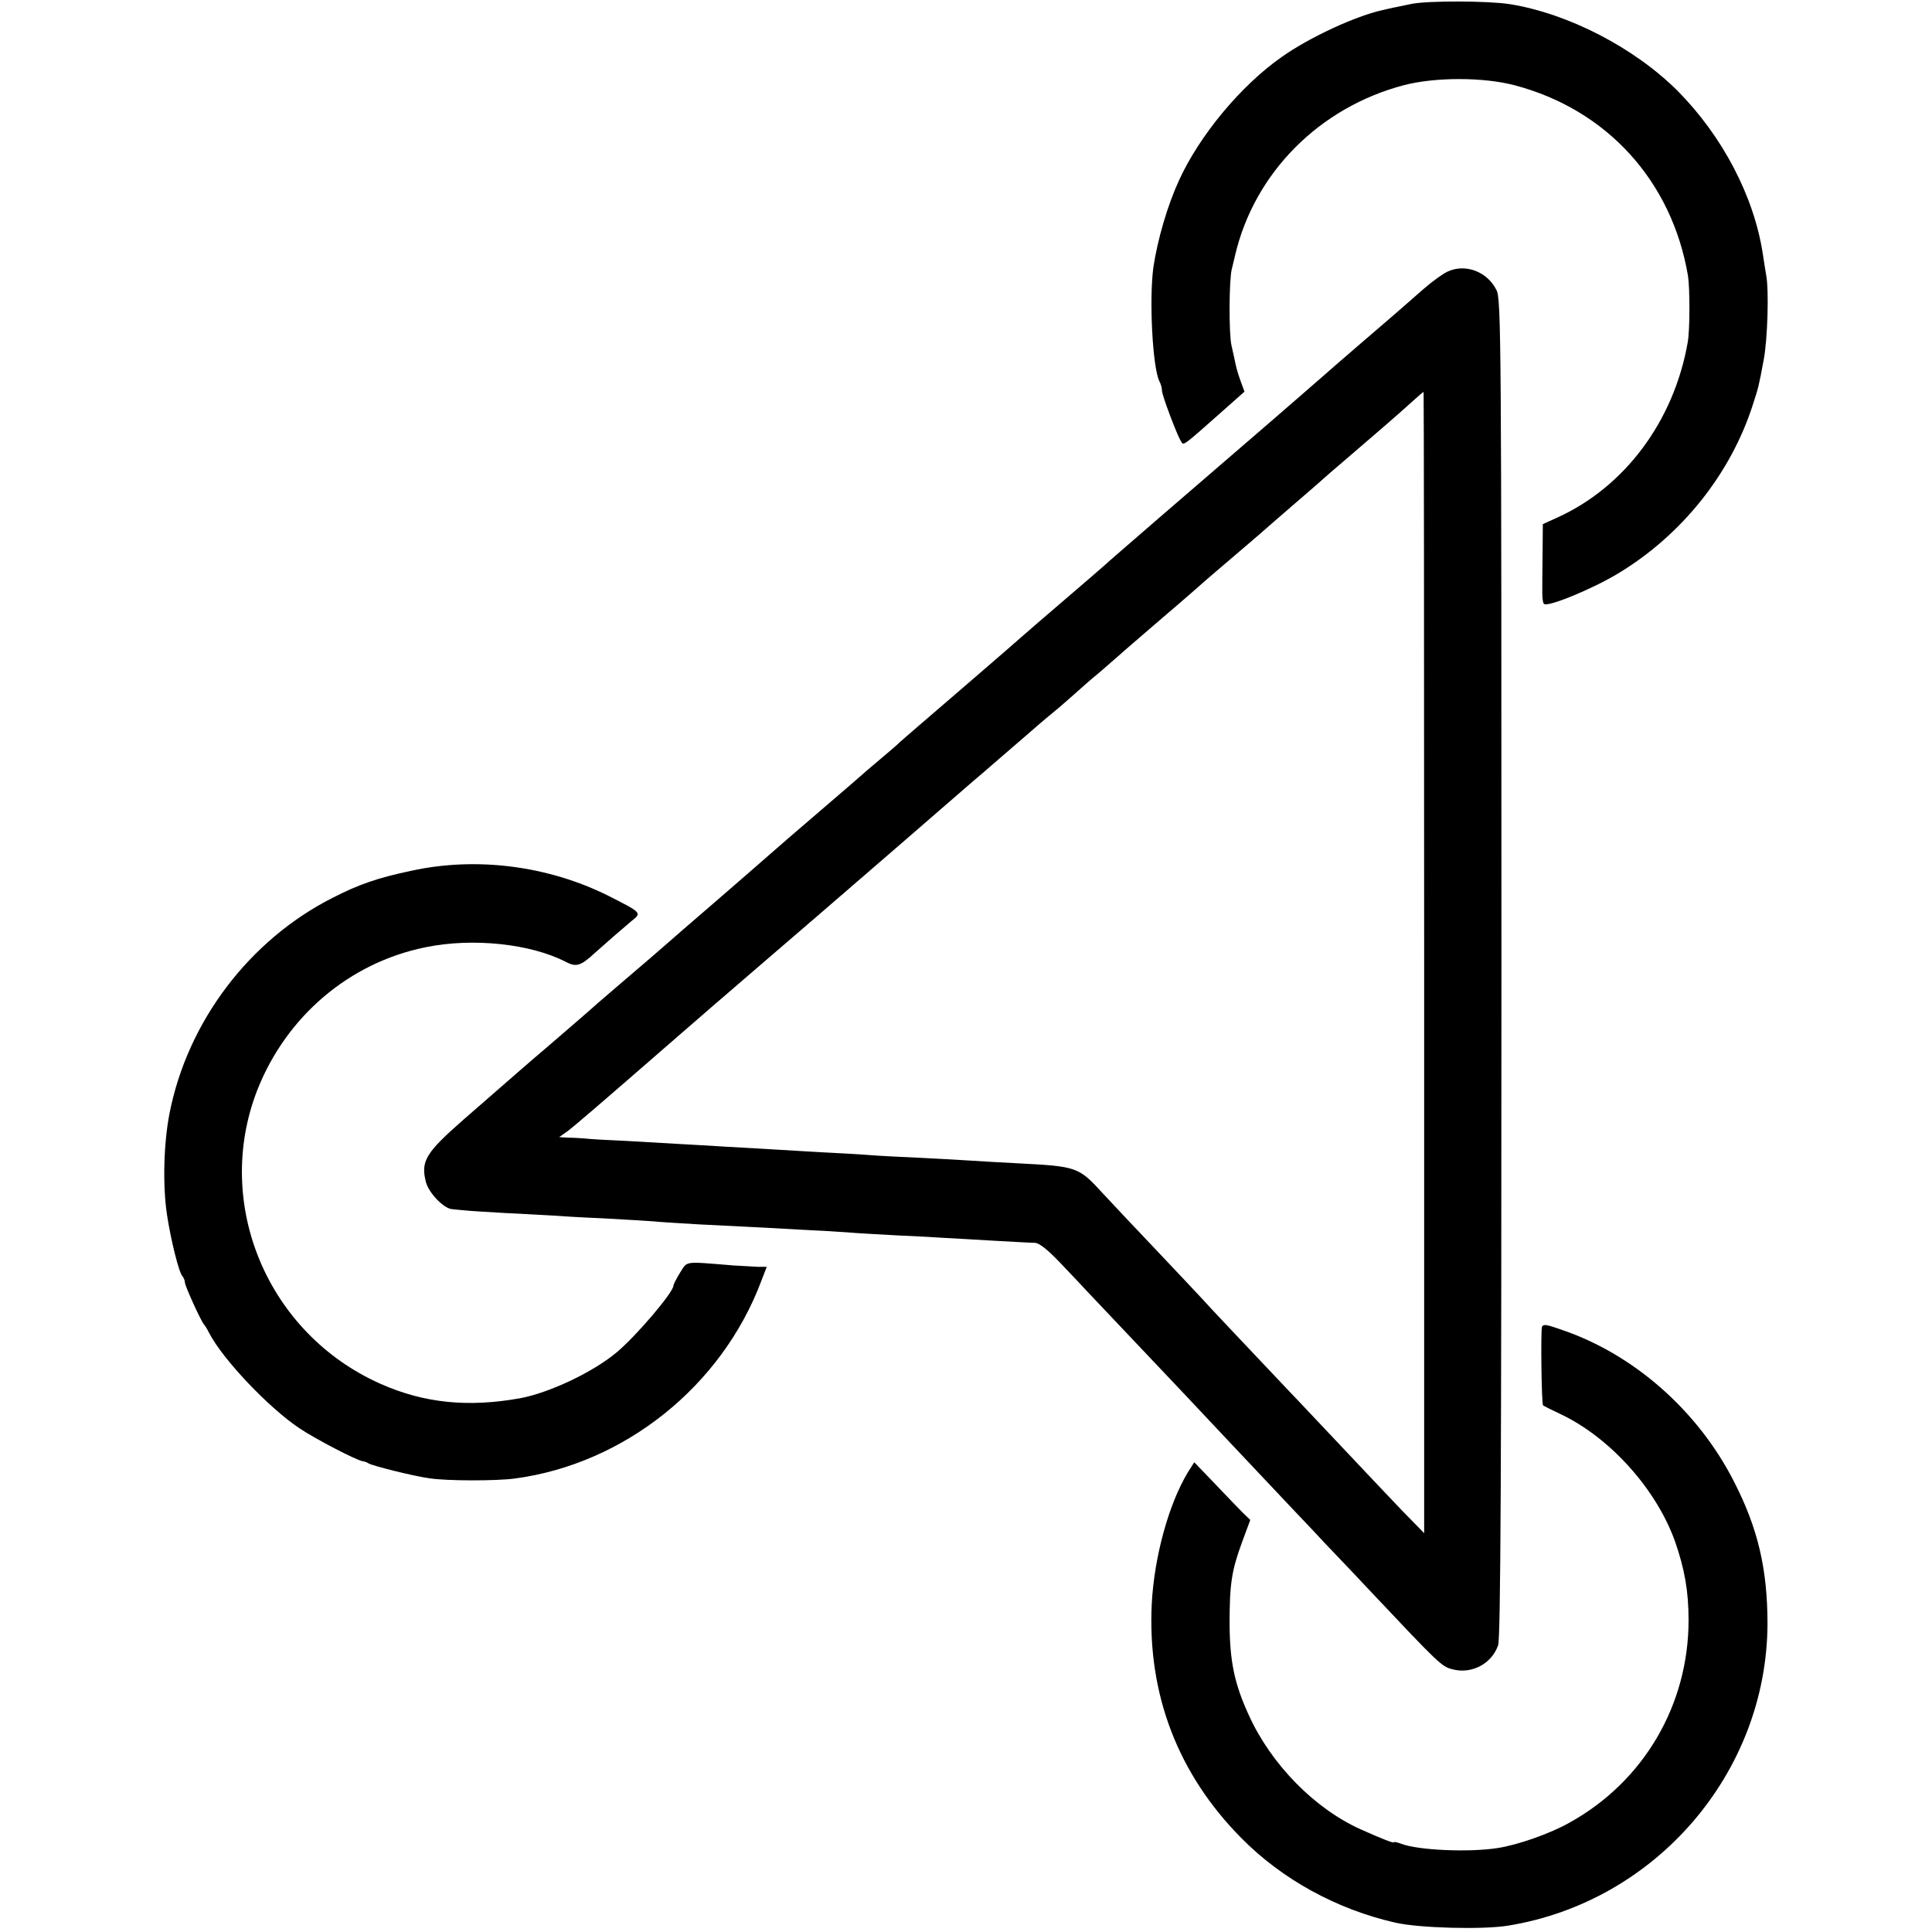 <?xml version="1.0" standalone="no"?>
<!DOCTYPE svg PUBLIC "-//W3C//DTD SVG 20010904//EN"
 "http://www.w3.org/TR/2001/REC-SVG-20010904/DTD/svg10.dtd">
<svg version="1.0" xmlns="http://www.w3.org/2000/svg"
 width="700pt" height="700pt" viewBox="0 0 700 700"
 preserveAspectRatio="xMidYMid meet">
<g transform="translate(0,700) scale(0.1,-0.1)"
fill="#000000" stroke="none">
<path d="M5115 6986 c-33 -7 -63 -13 -68 -14 -4 -1 -19 -4 -35 -8 -99 -21
-269 -100 -369 -171 -148 -104 -297 -284 -371 -446 -42 -91 -78 -215 -93 -315
-16 -116 -3 -366 22 -414 5 -9 9 -24 9 -33 0 -17 54 -160 69 -184 10 -16 1
-23 159 117 l71 63 -15 41 c-8 22 -16 50 -18 62 -2 12 -9 40 -14 64 -10 42 -9
238 1 277 3 11 8 34 12 50 70 299 305 535 610 616 114 30 289 30 403 0 334
-88 570 -347 628 -691 7 -46 7 -196 -1 -240 -50 -286 -228 -524 -472 -635
l-53 -24 -1 -108 c-1 -59 -1 -123 -1 -141 0 -18 2 -36 6 -40 13 -13 176 54
270 111 230 139 407 361 487 611 20 62 21 64 39 161 14 72 20 253 9 309 -4 23
-9 57 -12 76 -32 209 -146 426 -308 590 -157 157 -397 281 -609 315 -78 12
-293 13 -355 1z"/>
<path d="M5245 6016 c-16 -7 -55 -35 -86 -62 -59 -52 -123 -108 -254 -220 -44
-38 -96 -83 -115 -100 -19 -17 -105 -91 -190 -165 -265 -228 -595 -513 -600
-519 -3 -3 -68 -59 -145 -125 -77 -66 -142 -122 -145 -125 -3 -3 -104 -91
-225 -195 -121 -104 -222 -191 -225 -194 -3 -4 -34 -31 -70 -61 -36 -30 -67
-57 -70 -60 -3 -3 -68 -59 -145 -125 -77 -66 -156 -134 -175 -151 -19 -17
-109 -95 -200 -174 -91 -78 -178 -154 -195 -169 -16 -14 -77 -67 -135 -116
-58 -50 -110 -94 -116 -100 -14 -13 -115 -100 -179 -155 -52 -44 -85 -73 -295
-256 -138 -121 -156 -151 -137 -226 10 -40 65 -97 95 -99 9 -1 28 -3 42 -4 14
-2 81 -6 150 -10 69 -3 145 -8 170 -9 25 -2 106 -7 180 -10 74 -4 158 -9 185
-11 28 -3 102 -7 165 -11 63 -3 144 -7 180 -9 36 -2 119 -6 185 -10 66 -3 145
-8 175 -10 30 -3 111 -7 180 -11 69 -3 145 -7 170 -9 25 -1 104 -6 175 -10 72
-4 141 -8 155 -8 16 -1 46 -25 90 -71 36 -38 81 -85 100 -106 60 -63 313 -331
355 -375 36 -39 180 -191 390 -414 44 -46 96 -101 115 -122 19 -20 94 -98 165
-174 249 -264 258 -273 297 -283 70 -19 143 20 166 87 9 26 12 634 12 2455 0
2285 -1 2423 -18 2455 -33 67 -113 97 -177 67z m-85 -2503 l0 -2068 -83 85
c-45 47 -147 155 -227 240 -80 84 -158 168 -175 185 -142 150 -301 318 -322
342 -14 15 -87 93 -162 172 -75 79 -163 172 -196 208 -87 95 -93 97 -305 108
-63 3 -142 8 -175 10 -33 2 -114 7 -180 10 -66 3 -149 7 -185 10 -36 3 -112 7
-170 10 -58 3 -134 8 -170 10 -36 2 -114 7 -175 10 -60 4 -137 8 -171 10 -33
2 -119 7 -190 11 -71 3 -140 7 -154 9 -14 1 -41 3 -60 3 l-34 2 31 22 c25 19
107 89 393 338 86 75 158 137 295 255 88 76 185 159 215 185 69 59 524 453
565 489 17 14 62 53 100 86 38 33 81 70 95 82 64 56 78 67 119 101 24 21 53
46 65 57 12 11 48 43 81 70 32 28 63 55 69 60 6 6 76 66 156 135 80 68 147
127 150 130 3 3 50 43 105 90 55 47 102 87 105 90 3 3 55 48 115 100 61 52
112 97 115 100 3 3 39 34 80 69 90 77 191 164 239 208 20 18 37 33 39 33 1 0
2 -930 2 -2067z"/>
<path d="M1490 3845 c-123 -26 -189 -49 -285 -98 -302 -153 -526 -449 -591
-782 -21 -108 -25 -260 -9 -366 14 -92 43 -209 56 -223 5 -6 9 -16 9 -23 0
-12 60 -144 70 -153 3 -3 11 -16 18 -30 49 -95 216 -271 327 -345 60 -40 205
-115 228 -119 7 -1 17 -4 22 -8 15 -9 162 -46 220 -54 63 -10 244 -10 310 -1
398 53 750 335 893 715 l20 52 -31 0 c-18 1 -58 3 -89 5 -184 15 -166 17 -194
-26 -13 -21 -24 -43 -24 -47 0 -24 -135 -183 -206 -242 -86 -72 -243 -146
-349 -166 -189 -34 -348 -18 -506 52 -410 182 -607 652 -447 1064 105 267 333
462 610 518 170 35 380 13 508 -53 38 -20 54 -15 106 33 47 42 85 75 131 114
39 31 40 30 -82 92 -218 109 -478 143 -715 91z"/>
<path d="M5587 2193 c-5 -11 -2 -282 4 -285 2 -2 30 -16 62 -31 180 -85 348
-272 416 -462 35 -101 49 -181 49 -285 0 -307 -162 -584 -430 -733 -72 -41
-190 -82 -263 -93 -103 -16 -288 -8 -349 16 -14 5 -26 8 -26 5 0 -4 -42 12
-120 47 -167 75 -324 235 -405 413 -52 113 -69 194 -70 330 0 146 7 193 45
297 l30 81 -28 27 c-15 15 -60 62 -101 105 l-74 77 -24 -38 c-69 -115 -121
-305 -130 -475 -16 -328 95 -617 325 -849 148 -150 346 -258 557 -306 86 -20
318 -26 409 -11 536 87 937 554 940 1092 0 199 -34 347 -122 518 -130 255
-361 459 -621 548 -60 21 -68 22 -74 12z"/>
</g>
</svg>
